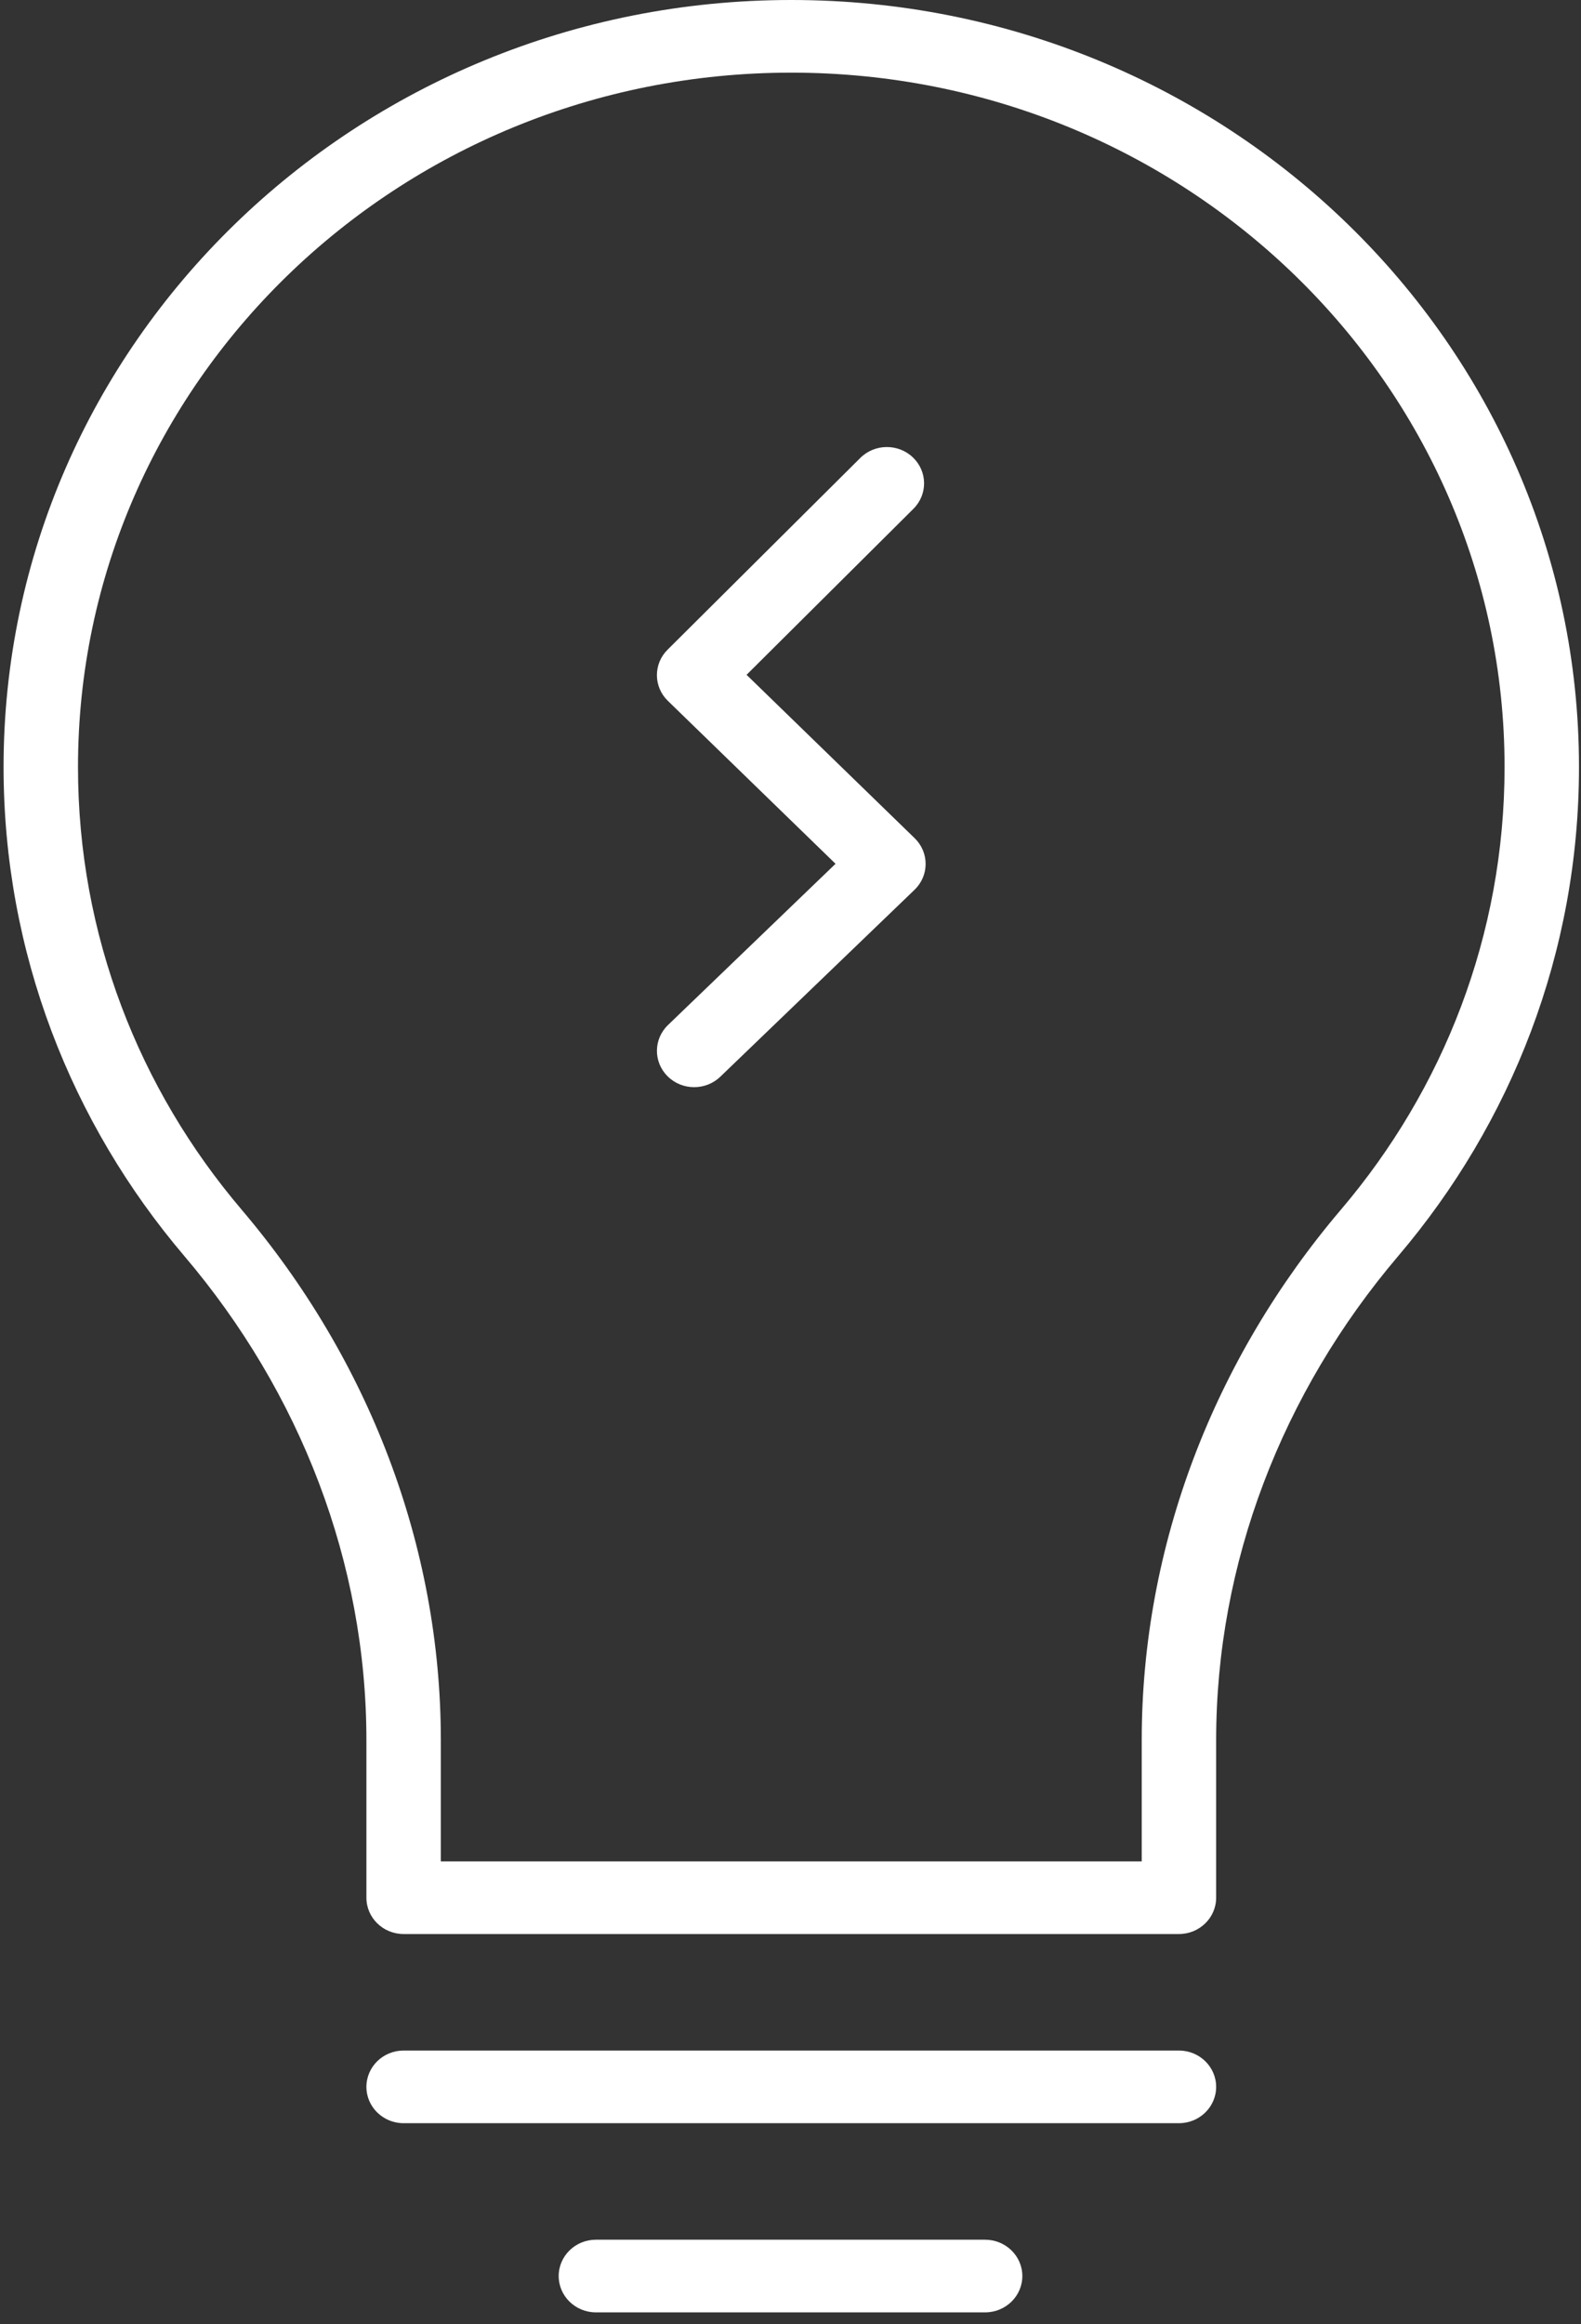 <?xml version="1.0" encoding="UTF-8"?> <svg xmlns="http://www.w3.org/2000/svg" width="66" height="97" viewBox="0 0 66 97" fill="none"><rect x="0" y="0" width="66" height="97" fill="#333333" stroke="none"/><path fill-rule="evenodd" clip-rule="evenodd" d="M16.849 80.718C15.991 80.718 15.296 80.039 15.296 79.202V72.628C15.296 65.242 12.548 58.128 7.692 52.418C2.982 46.881 0.149 39.768 0.149 32.014C0.149 14.331 14.876 0 33.032 0C51.191 0 65.916 14.331 65.916 32.014C65.916 39.768 63.083 46.881 58.372 52.418C53.516 58.129 50.769 65.243 50.769 72.628V79.202C50.769 80.039 50.073 80.718 49.215 80.718H16.849ZM18.403 72.628V77.686H47.662V72.628C47.662 64.502 50.685 56.711 55.981 50.482L55.982 50.481C60.247 45.468 62.809 39.035 62.809 32.014C62.809 16.011 49.482 3.032 33.032 3.032C16.585 3.032 3.256 16.012 3.256 32.014C3.256 39.035 5.818 45.468 10.083 50.481L10.083 50.482C15.38 56.711 18.403 64.502 18.403 72.628ZM30.069 44.938C29.458 45.525 28.474 45.519 27.872 44.922C27.269 44.326 27.276 43.367 27.887 42.779L34.88 36.051L27.881 29.251C27.276 28.664 27.27 27.71 27.868 27.116L35.914 19.112C36.515 18.514 37.498 18.505 38.111 19.091C38.723 19.677 38.733 20.637 38.132 21.235L31.166 28.164L38.184 34.983C38.478 35.268 38.642 35.656 38.641 36.061C38.64 36.465 38.474 36.852 38.178 37.136L30.069 44.938ZM15.296 87.097C15.296 87.934 15.991 88.613 16.849 88.613H49.215C50.073 88.613 50.769 87.934 50.769 87.097C50.769 86.26 50.073 85.581 49.215 85.581H16.849C15.991 85.581 15.296 86.26 15.296 87.097ZM24.876 96.508C24.018 96.508 23.323 95.829 23.323 94.992C23.323 94.155 24.018 93.476 24.876 93.476H41.124C41.982 93.476 42.678 94.155 42.678 94.992C42.678 95.829 41.982 96.508 41.124 96.508H24.876Z" fill="white"></path></svg> 